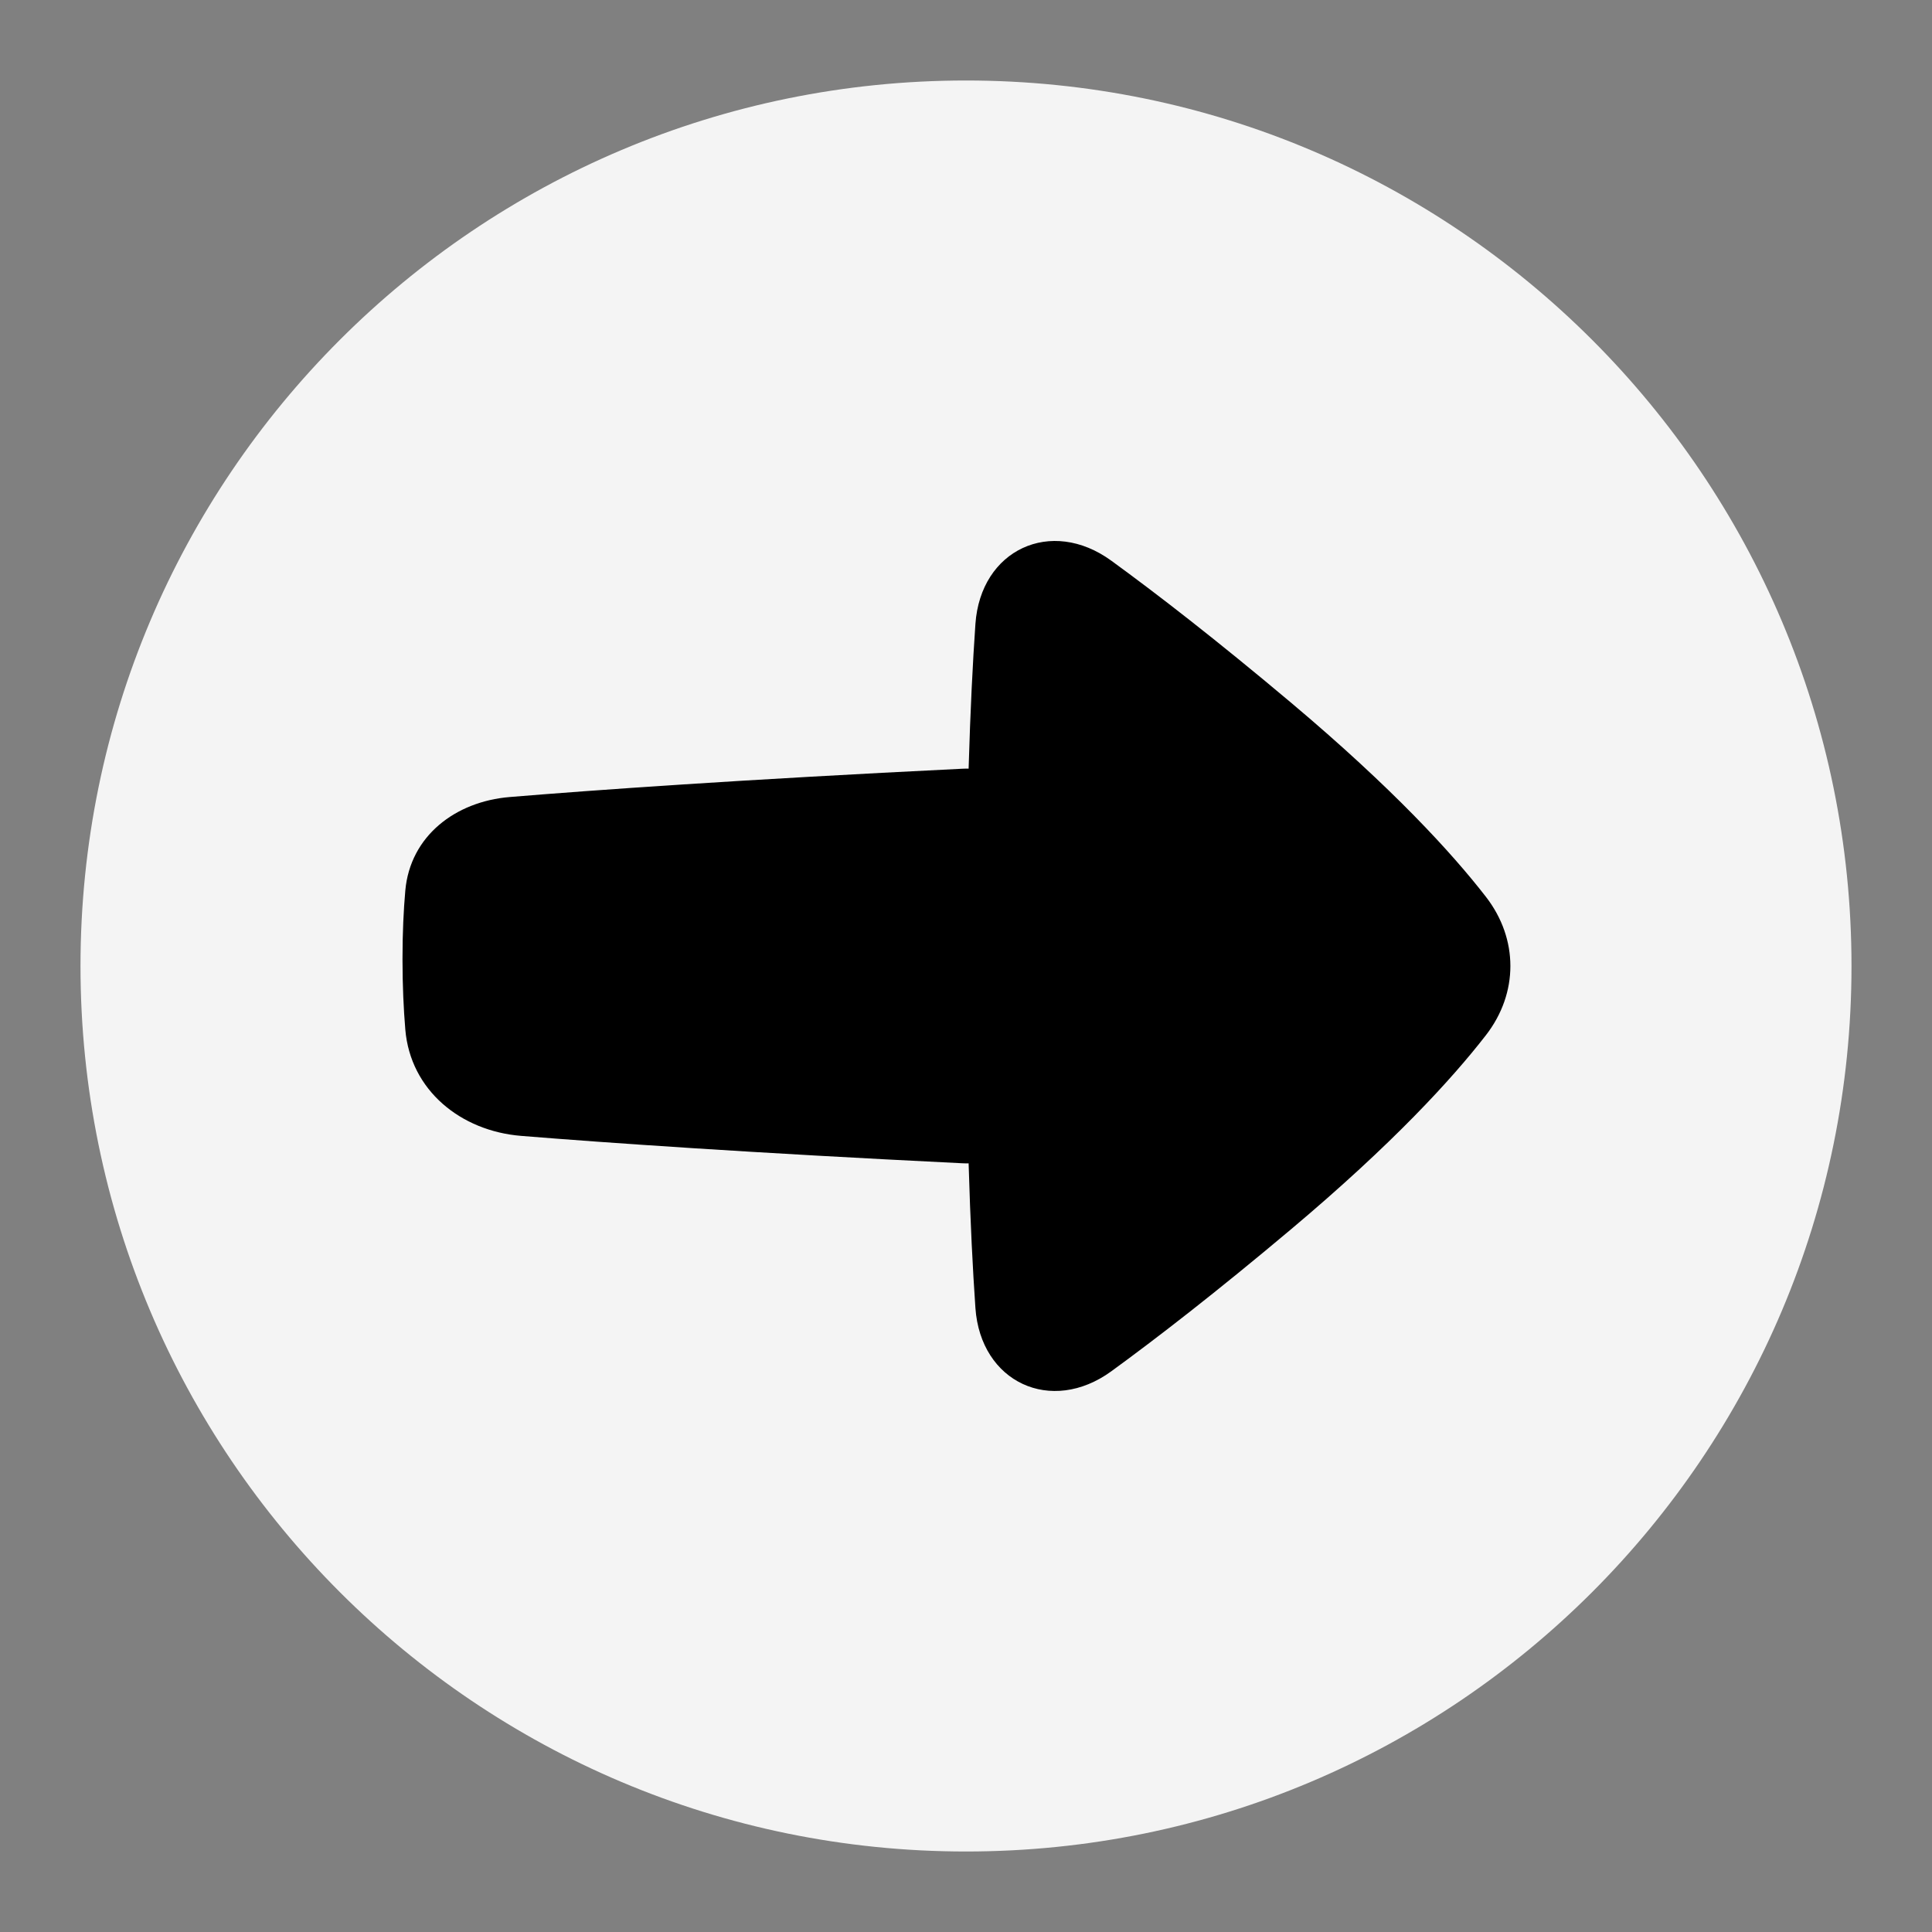 <svg xmlns="http://www.w3.org/2000/svg" fill="none" viewBox="0 0 42 42">


<rect x="0" y="0" width="42" height="42" fill="#808080" stroke="none"/>


<g transform="matrix(0.875,0,0,0.875,0,0)"><path fill="#f4f4f4" d="M24 2C36.15 2 46 11.85 46 24C46 36.15 36.15 46 24 46C11.85 46 2 36.15 2 24C2 11.85 11.85 2 24 2Z"></path><path fill="currentColor" fill-rule="evenodd" d="M27.611 13.931C26.115 12.841 24.363 13.655 24.234 15.502C24.168 16.449 24.108 17.631 24.065 19.097C24.013 19.096 23.96 19.096 23.907 19.099C18.377 19.37 14.736 19.631 12.663 19.802C11.311 19.914 10.191 20.773 10.07 22.124C10.028 22.598 10 23.162 10 23.828C10 24.493 10.028 25.077 10.07 25.58C10.197 27.086 11.445 28.1 12.951 28.221C15.067 28.392 18.625 28.642 23.907 28.901C23.96 28.904 24.013 28.904 24.065 28.903C24.108 30.368 24.168 31.55 24.234 32.497C24.363 34.344 26.115 35.158 27.612 34.068C28.742 33.245 30.217 32.104 32.071 30.545C34.601 28.418 36.073 26.808 36.918 25.718C37.728 24.673 37.727 23.327 36.918 22.282C36.073 21.192 34.6 19.582 32.071 17.454C30.217 15.895 28.742 14.754 27.611 13.931Z" clip-rule="evenodd"></path></g></svg>
